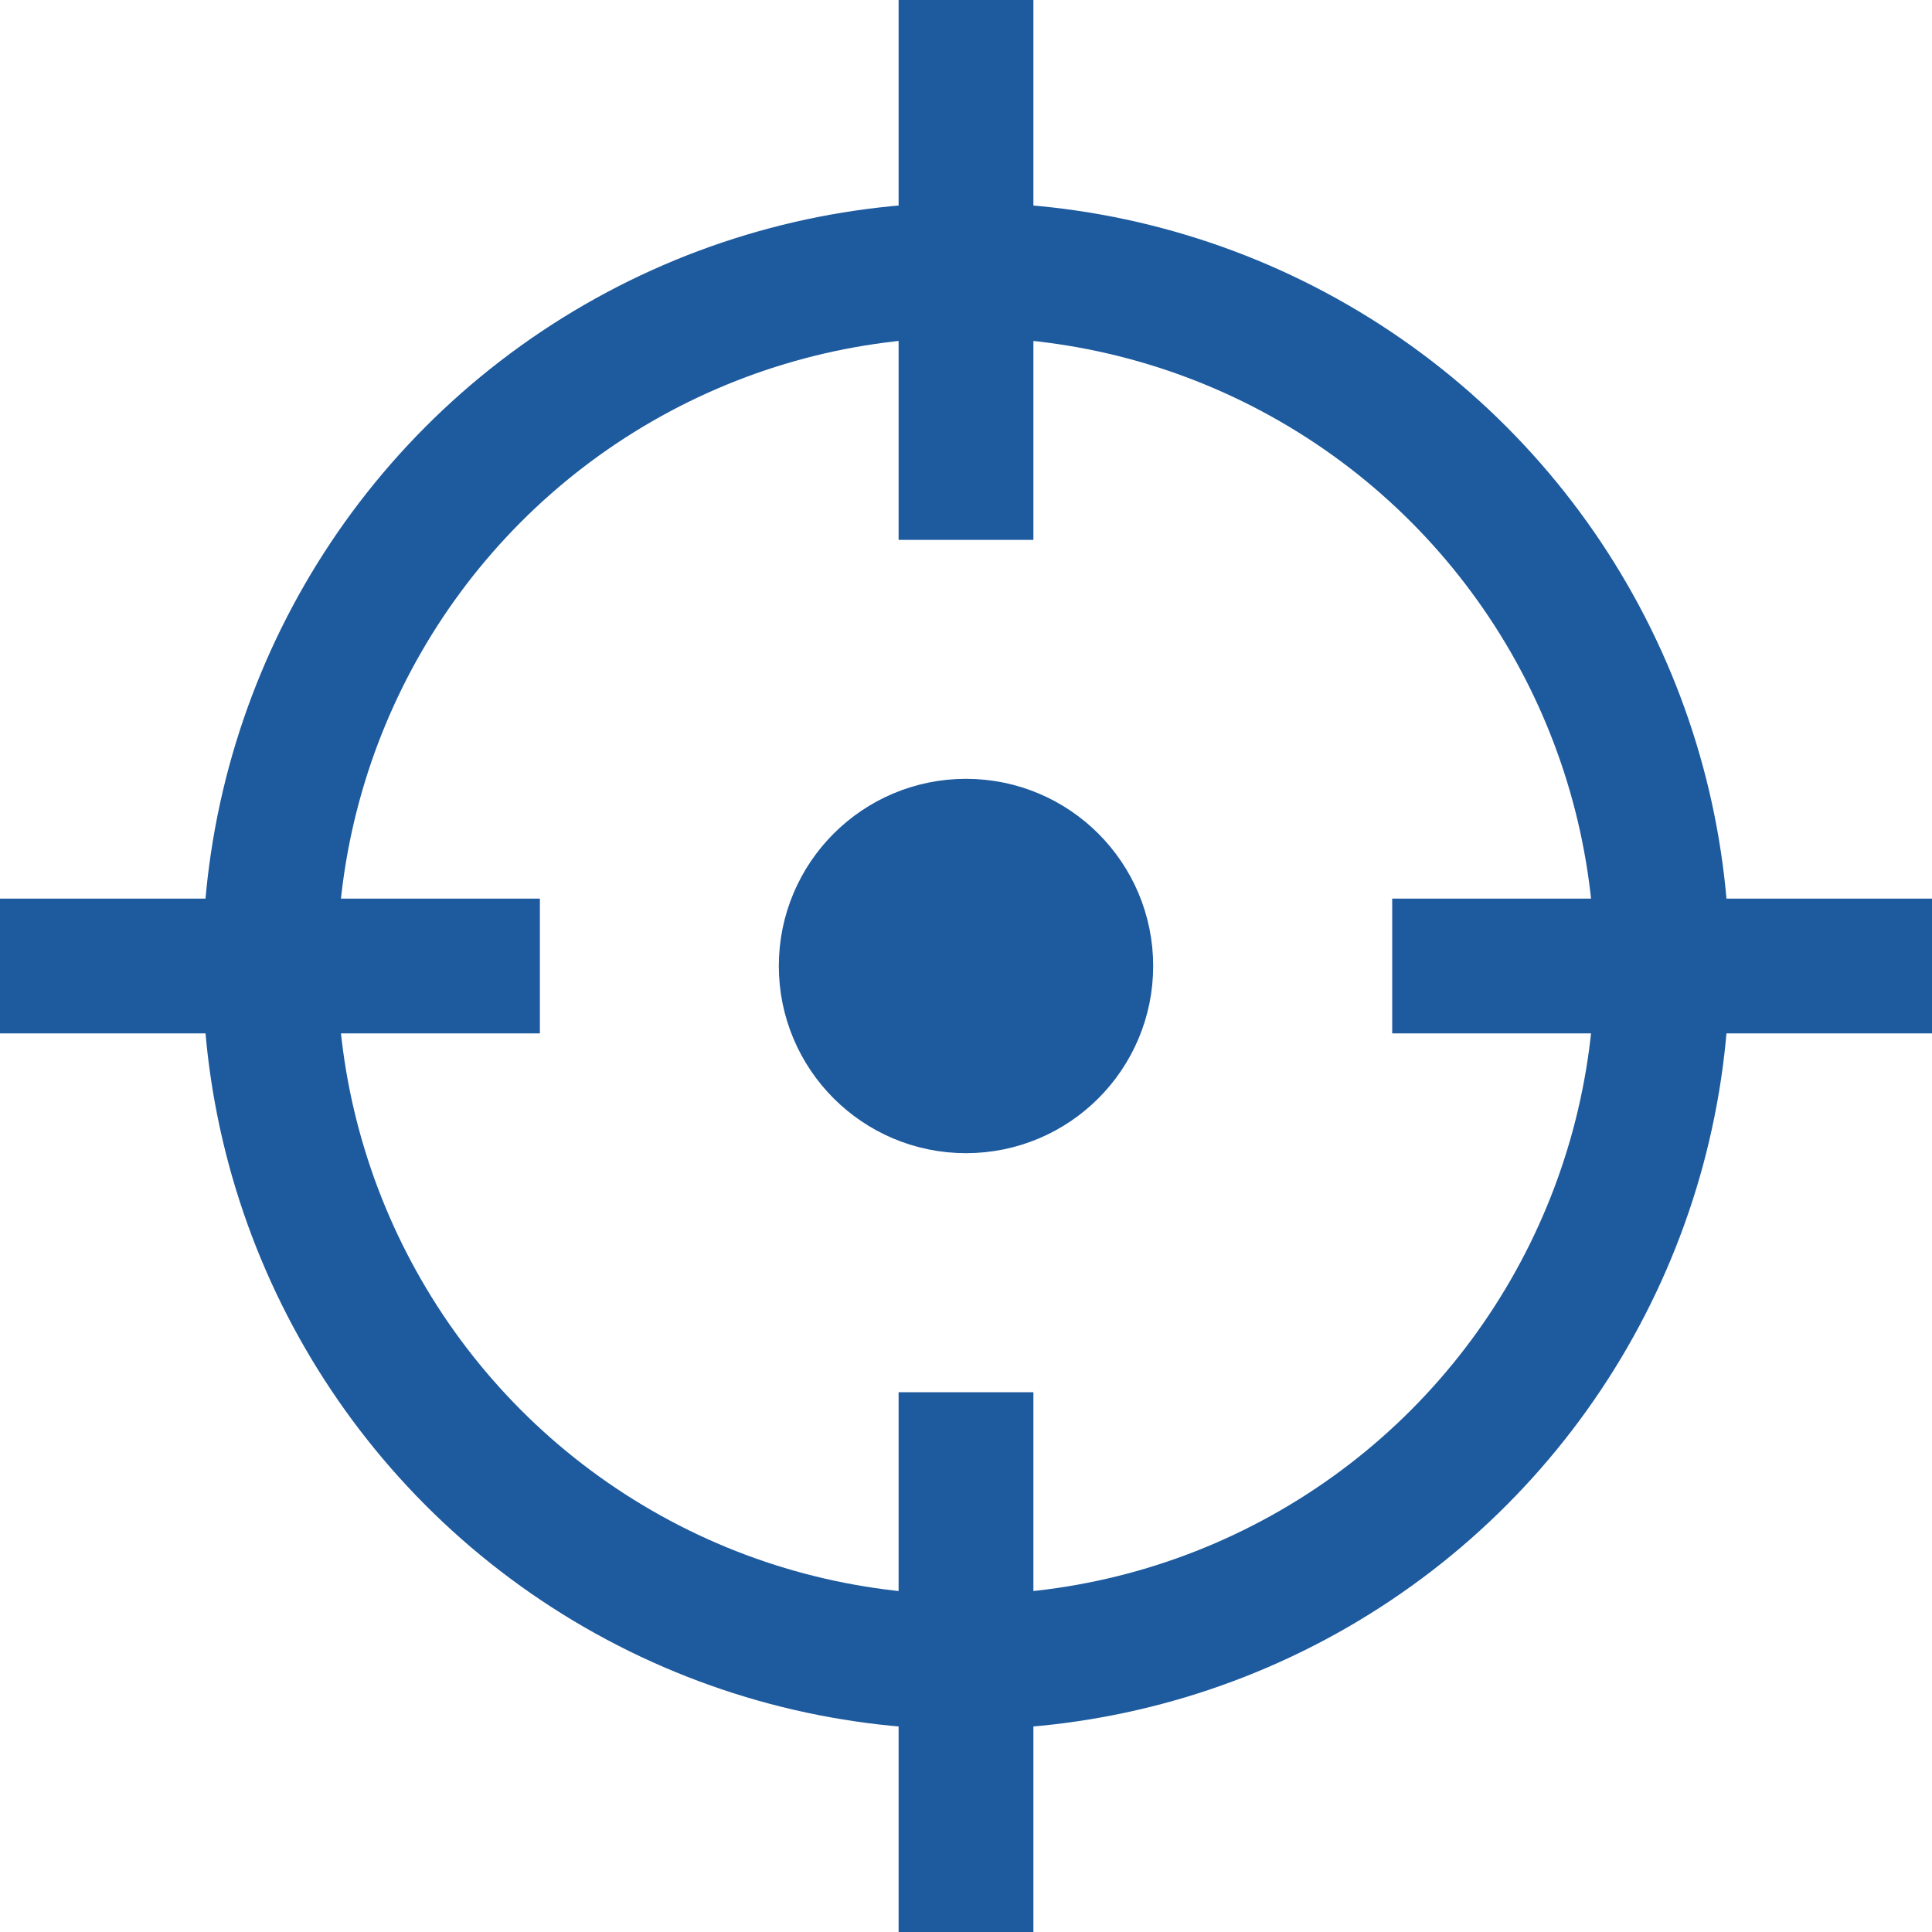 <svg xmlns="http://www.w3.org/2000/svg" width="21.5" height="21.5" viewBox="0 0 21.5 21.5"><defs><style>.a{fill:none;}.a,.b{stroke:#1d5a9e;stroke-linejoin:round;stroke-width:1.5px;}.b{fill:#1d5a9e;}</style></defs><circle class="a" cx="7.746" cy="7.746" r="7.746" transform="translate(3.004 3.004)"/><circle class="b" cx="1.333" cy="1.333" r="1.333" transform="translate(9.417 9.417)"/><line class="a" y2="6.008" transform="translate(10.75)"/><line class="a" y2="6.008" transform="translate(10.75 15.493)"/><line class="a" x1="6.008" transform="translate(15.493 10.75)"/><line class="a" x1="6.008" transform="translate(0 10.75)"/></svg>